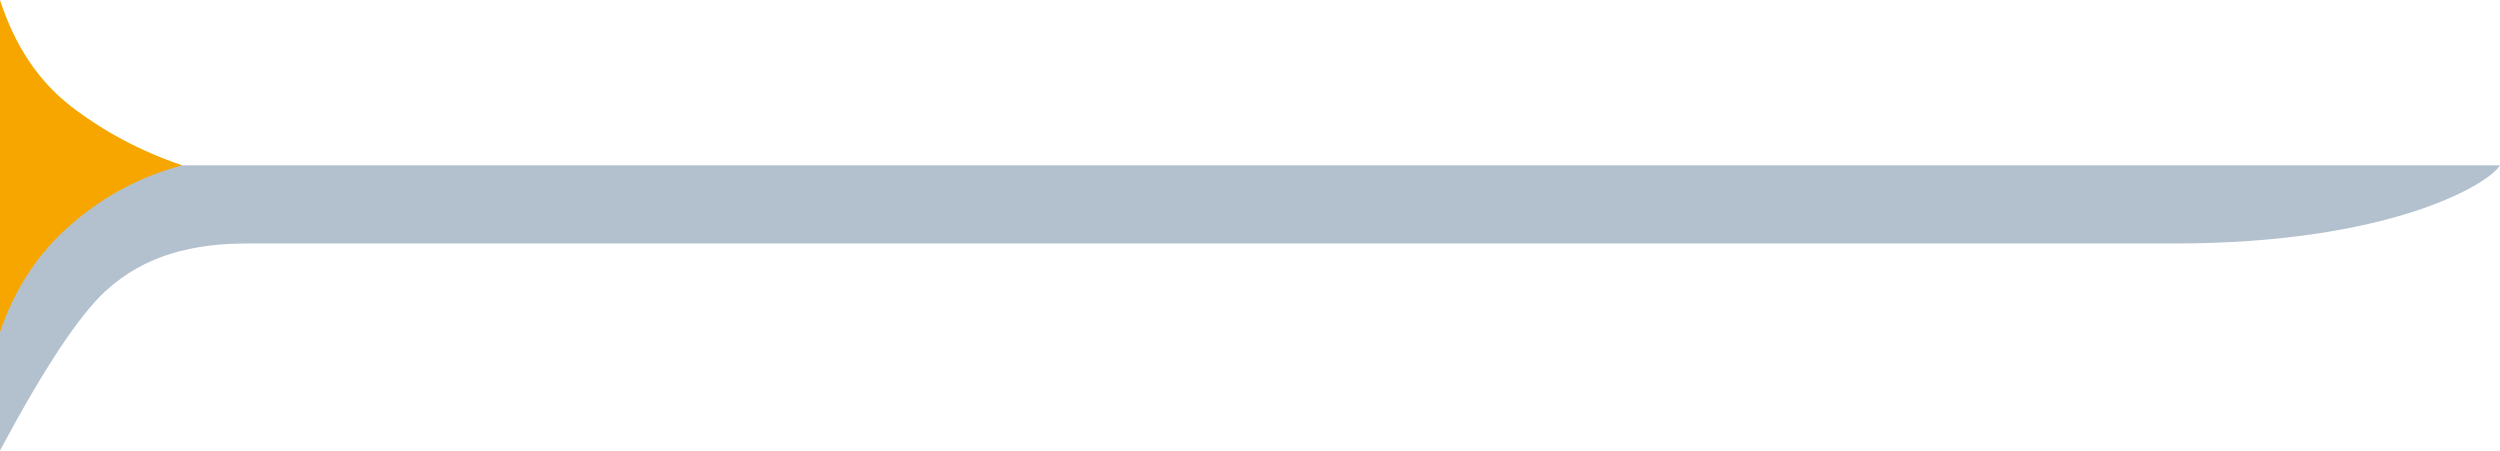 <svg width="1920" height="346" viewBox="0 0 1920 346" fill="none" xmlns="http://www.w3.org/2000/svg">
<g clip-path="url(#clip0_1_31)">
<path fill-rule="evenodd" clip-rule="evenodd" d="M1670 187C1505.33 187 231.141 187 190 187C148.859 187 111.28 195.597 80.812 223.766C60.501 242.545 33.563 283.289 0 346V127C1247.38 127 1887.38 127 1920 127C1910.82 141.945 1834.67 187 1670 187Z" fill="#00315D" fill-opacity="0.3"/>
<path fill-rule="evenodd" clip-rule="evenodd" d="M0 0V255C11.333 221.481 29.667 193.814 55 172C80.333 150.186 108.667 135.186 140 127C108.57 116.352 80.237 101.352 55 82C29.763 62.648 11.43 35.315 0 0Z" fill="#F7A600"/>
</g>
<defs>
<clipPath id="clip0_1_31">
<rect width="1920" height="346" fill="white"/>
</clipPath>
</defs>
</svg>
